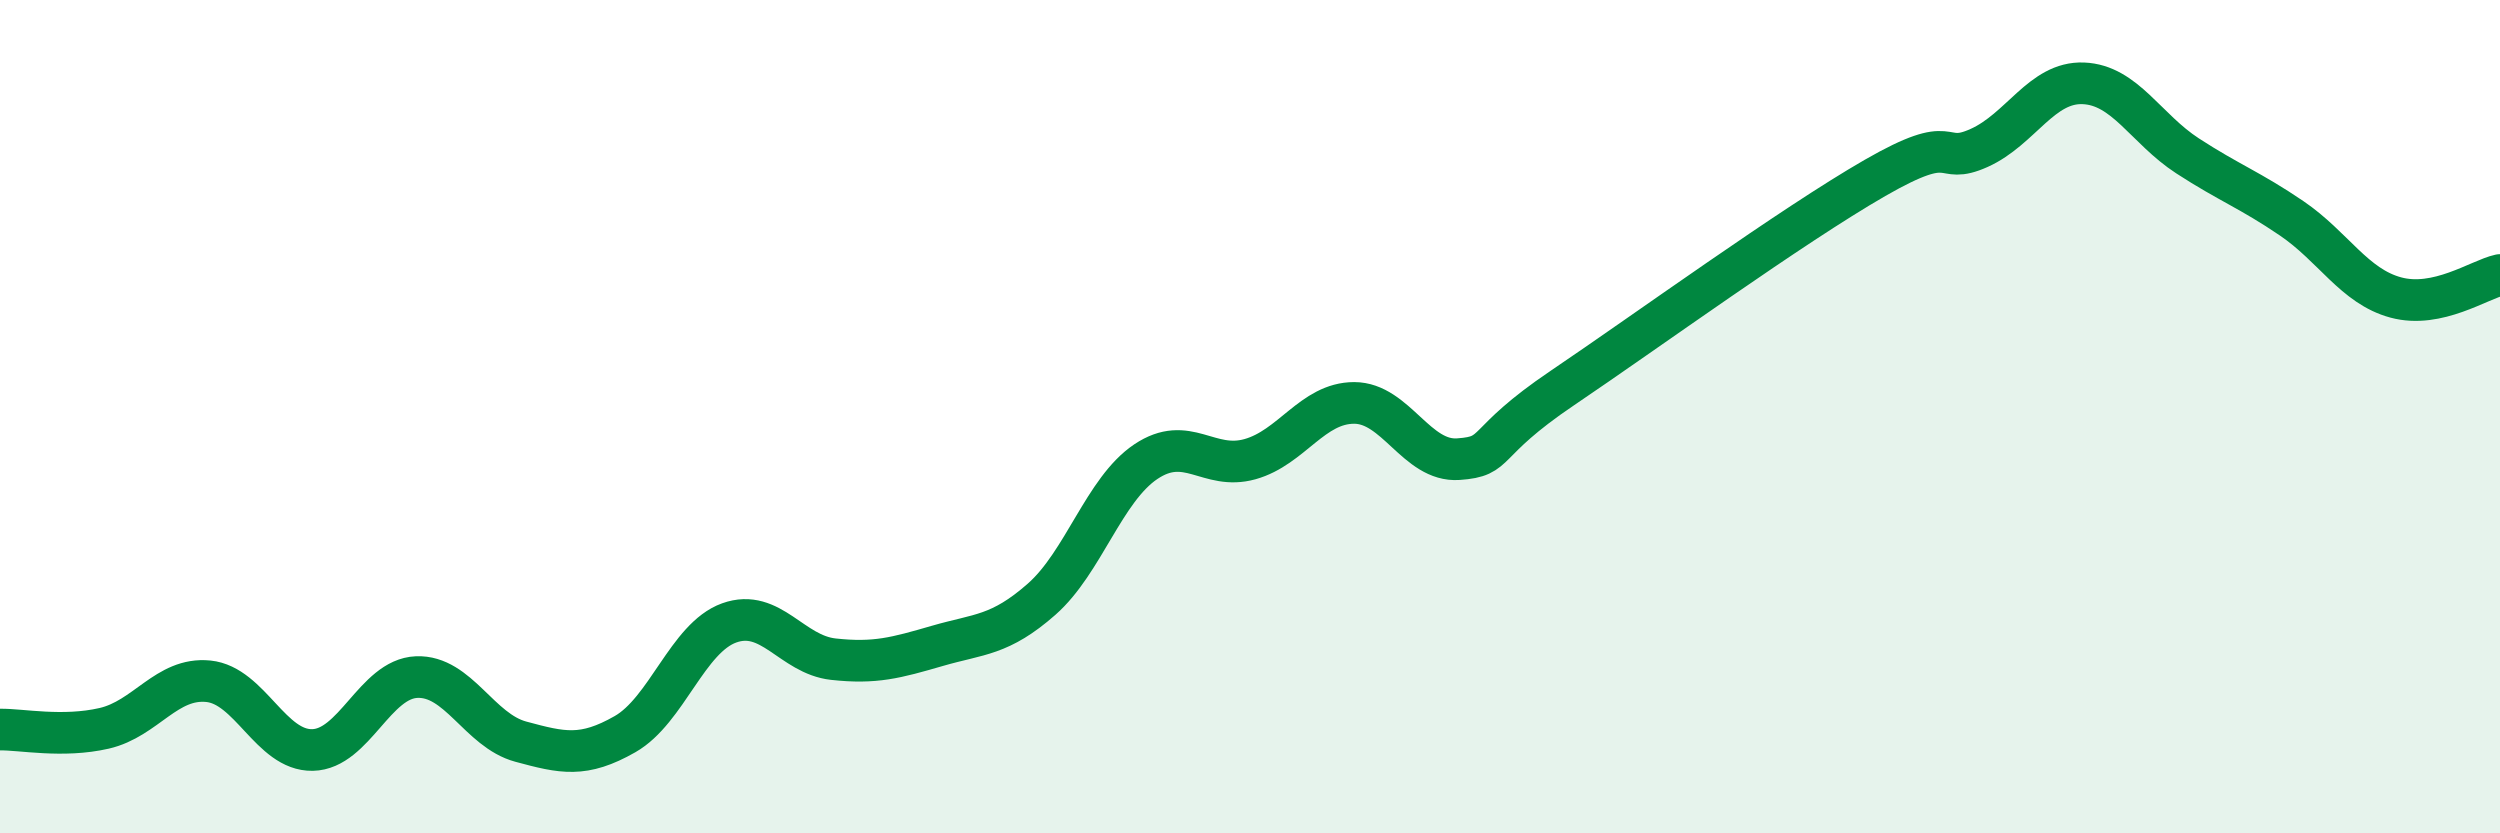 
    <svg width="60" height="20" viewBox="0 0 60 20" xmlns="http://www.w3.org/2000/svg">
      <path
        d="M 0,17.51 C 0.5,17.5 1.5,17.71 2.5,17.48 C 3.5,17.25 4,16.25 5,16.35 C 6,16.45 6.5,18.02 7.5,18 C 8.5,17.98 9,16.29 10,16.25 C 11,16.21 11.5,17.53 12.5,17.8 C 13.5,18.07 14,18.19 15,17.62 C 16,17.05 16.5,15.31 17.5,14.95 C 18.5,14.59 19,15.71 20,15.82 C 21,15.93 21.5,15.79 22.5,15.5 C 23.5,15.21 24,15.26 25,14.38 C 26,13.5 26.5,11.75 27.5,11.08 C 28.5,10.41 29,11.3 30,11.02 C 31,10.74 31.5,9.67 32.5,9.67 C 33.5,9.67 34,11.09 35,11.02 C 36,10.95 35.5,10.66 37.5,9.31 C 39.5,7.96 43,5.42 45,4.27 C 47,3.12 46.5,4 47.5,3.55 C 48.5,3.1 49,1.96 50,2 C 51,2.04 51.5,3.09 52.5,3.74 C 53.5,4.39 54,4.56 55,5.24 C 56,5.92 56.5,6.87 57.5,7.14 C 58.5,7.41 59.5,6.71 60,6.6L60 20L0 20Z"
        fill="#008740"
        opacity="0.1"
        stroke-linecap="round"
        stroke-linejoin="round"
      />
      <path
        d="M 0,17.51 C 0.5,17.5 1.5,17.71 2.5,17.48 C 3.5,17.25 4,16.25 5,16.35 C 6,16.45 6.5,18.02 7.5,18 C 8.5,17.98 9,16.29 10,16.25 C 11,16.21 11.5,17.53 12.5,17.8 C 13.5,18.07 14,18.19 15,17.62 C 16,17.05 16.5,15.31 17.5,14.95 C 18.5,14.59 19,15.71 20,15.82 C 21,15.93 21.5,15.79 22.5,15.5 C 23.5,15.21 24,15.26 25,14.38 C 26,13.5 26.5,11.75 27.5,11.08 C 28.5,10.41 29,11.3 30,11.02 C 31,10.74 31.5,9.67 32.5,9.67 C 33.5,9.67 34,11.09 35,11.02 C 36,10.95 35.5,10.66 37.5,9.31 C 39.5,7.96 43,5.42 45,4.27 C 47,3.12 46.5,4 47.5,3.55 C 48.5,3.1 49,1.96 50,2 C 51,2.04 51.5,3.09 52.5,3.74 C 53.5,4.39 54,4.56 55,5.24 C 56,5.92 56.5,6.87 57.5,7.14 C 58.5,7.41 59.5,6.71 60,6.6"
        stroke="#008740"
        stroke-width="1"
        fill="none"
        stroke-linecap="round"
        stroke-linejoin="round"
      />
    </svg>
  